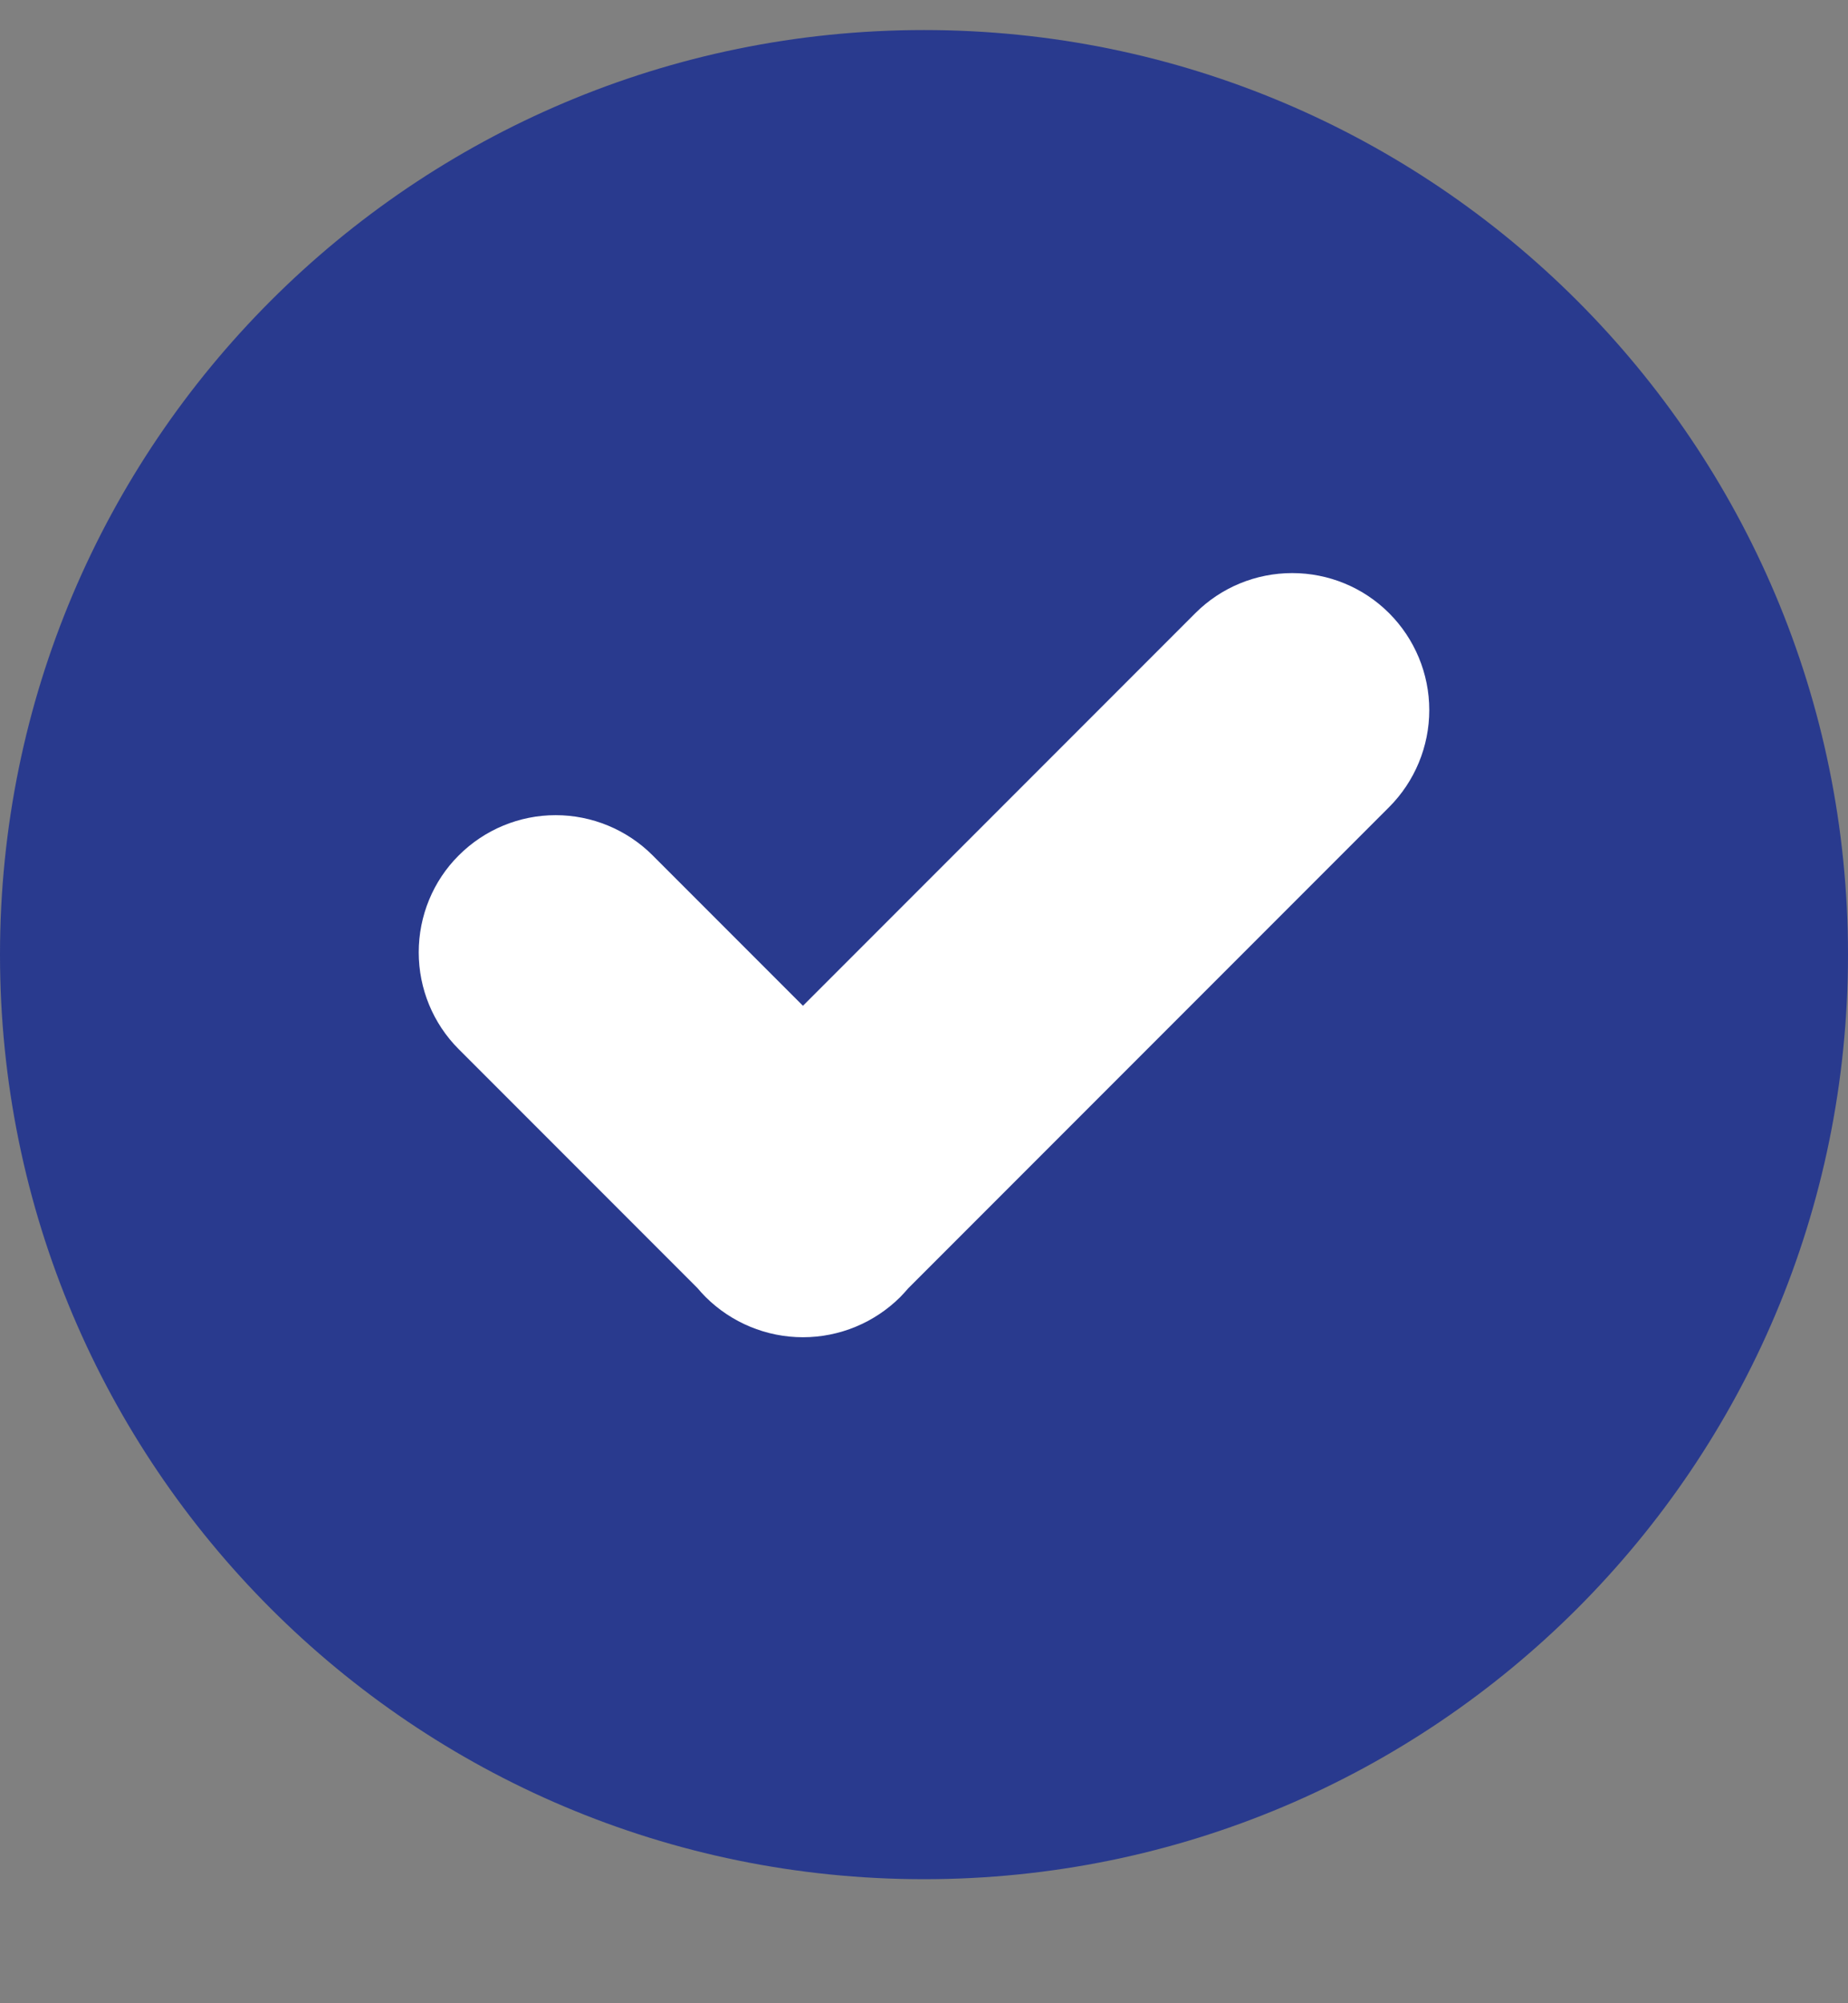 <svg width="12" height="13" viewBox="0 0 12 13" fill="none" xmlns="http://www.w3.org/2000/svg">
<rect x="0" y="0" width="12" height="13" fill="#808080" stroke="none"/>
<path d="M6 12.195C9.314 12.195 12 9.509 12 6.195C12 2.882 9.314 0.195 6 0.195C2.686 0.195 0 2.882 0 6.195C0 9.509 2.686 12.195 6 12.195Z" fill="#293A8E"/>
<path d="M7.762 3.979L5.214 6.527L4.238 5.551C4.071 5.384 3.844 5.29 3.608 5.29C3.372 5.29 3.146 5.384 2.979 5.551C2.812 5.717 2.719 5.944 2.719 6.18C2.719 6.416 2.812 6.642 2.979 6.809L4.529 8.359C4.546 8.379 4.563 8.398 4.582 8.417C4.75 8.584 4.977 8.678 5.214 8.678C5.451 8.678 5.678 8.584 5.846 8.417C5.864 8.398 5.882 8.379 5.899 8.359L9.02 5.238C9.187 5.071 9.281 4.844 9.281 4.608C9.281 4.372 9.187 4.146 9.02 3.979C8.853 3.812 8.627 3.719 8.391 3.719C8.155 3.719 7.929 3.812 7.762 3.979Z" fill="white"/>
</svg>
